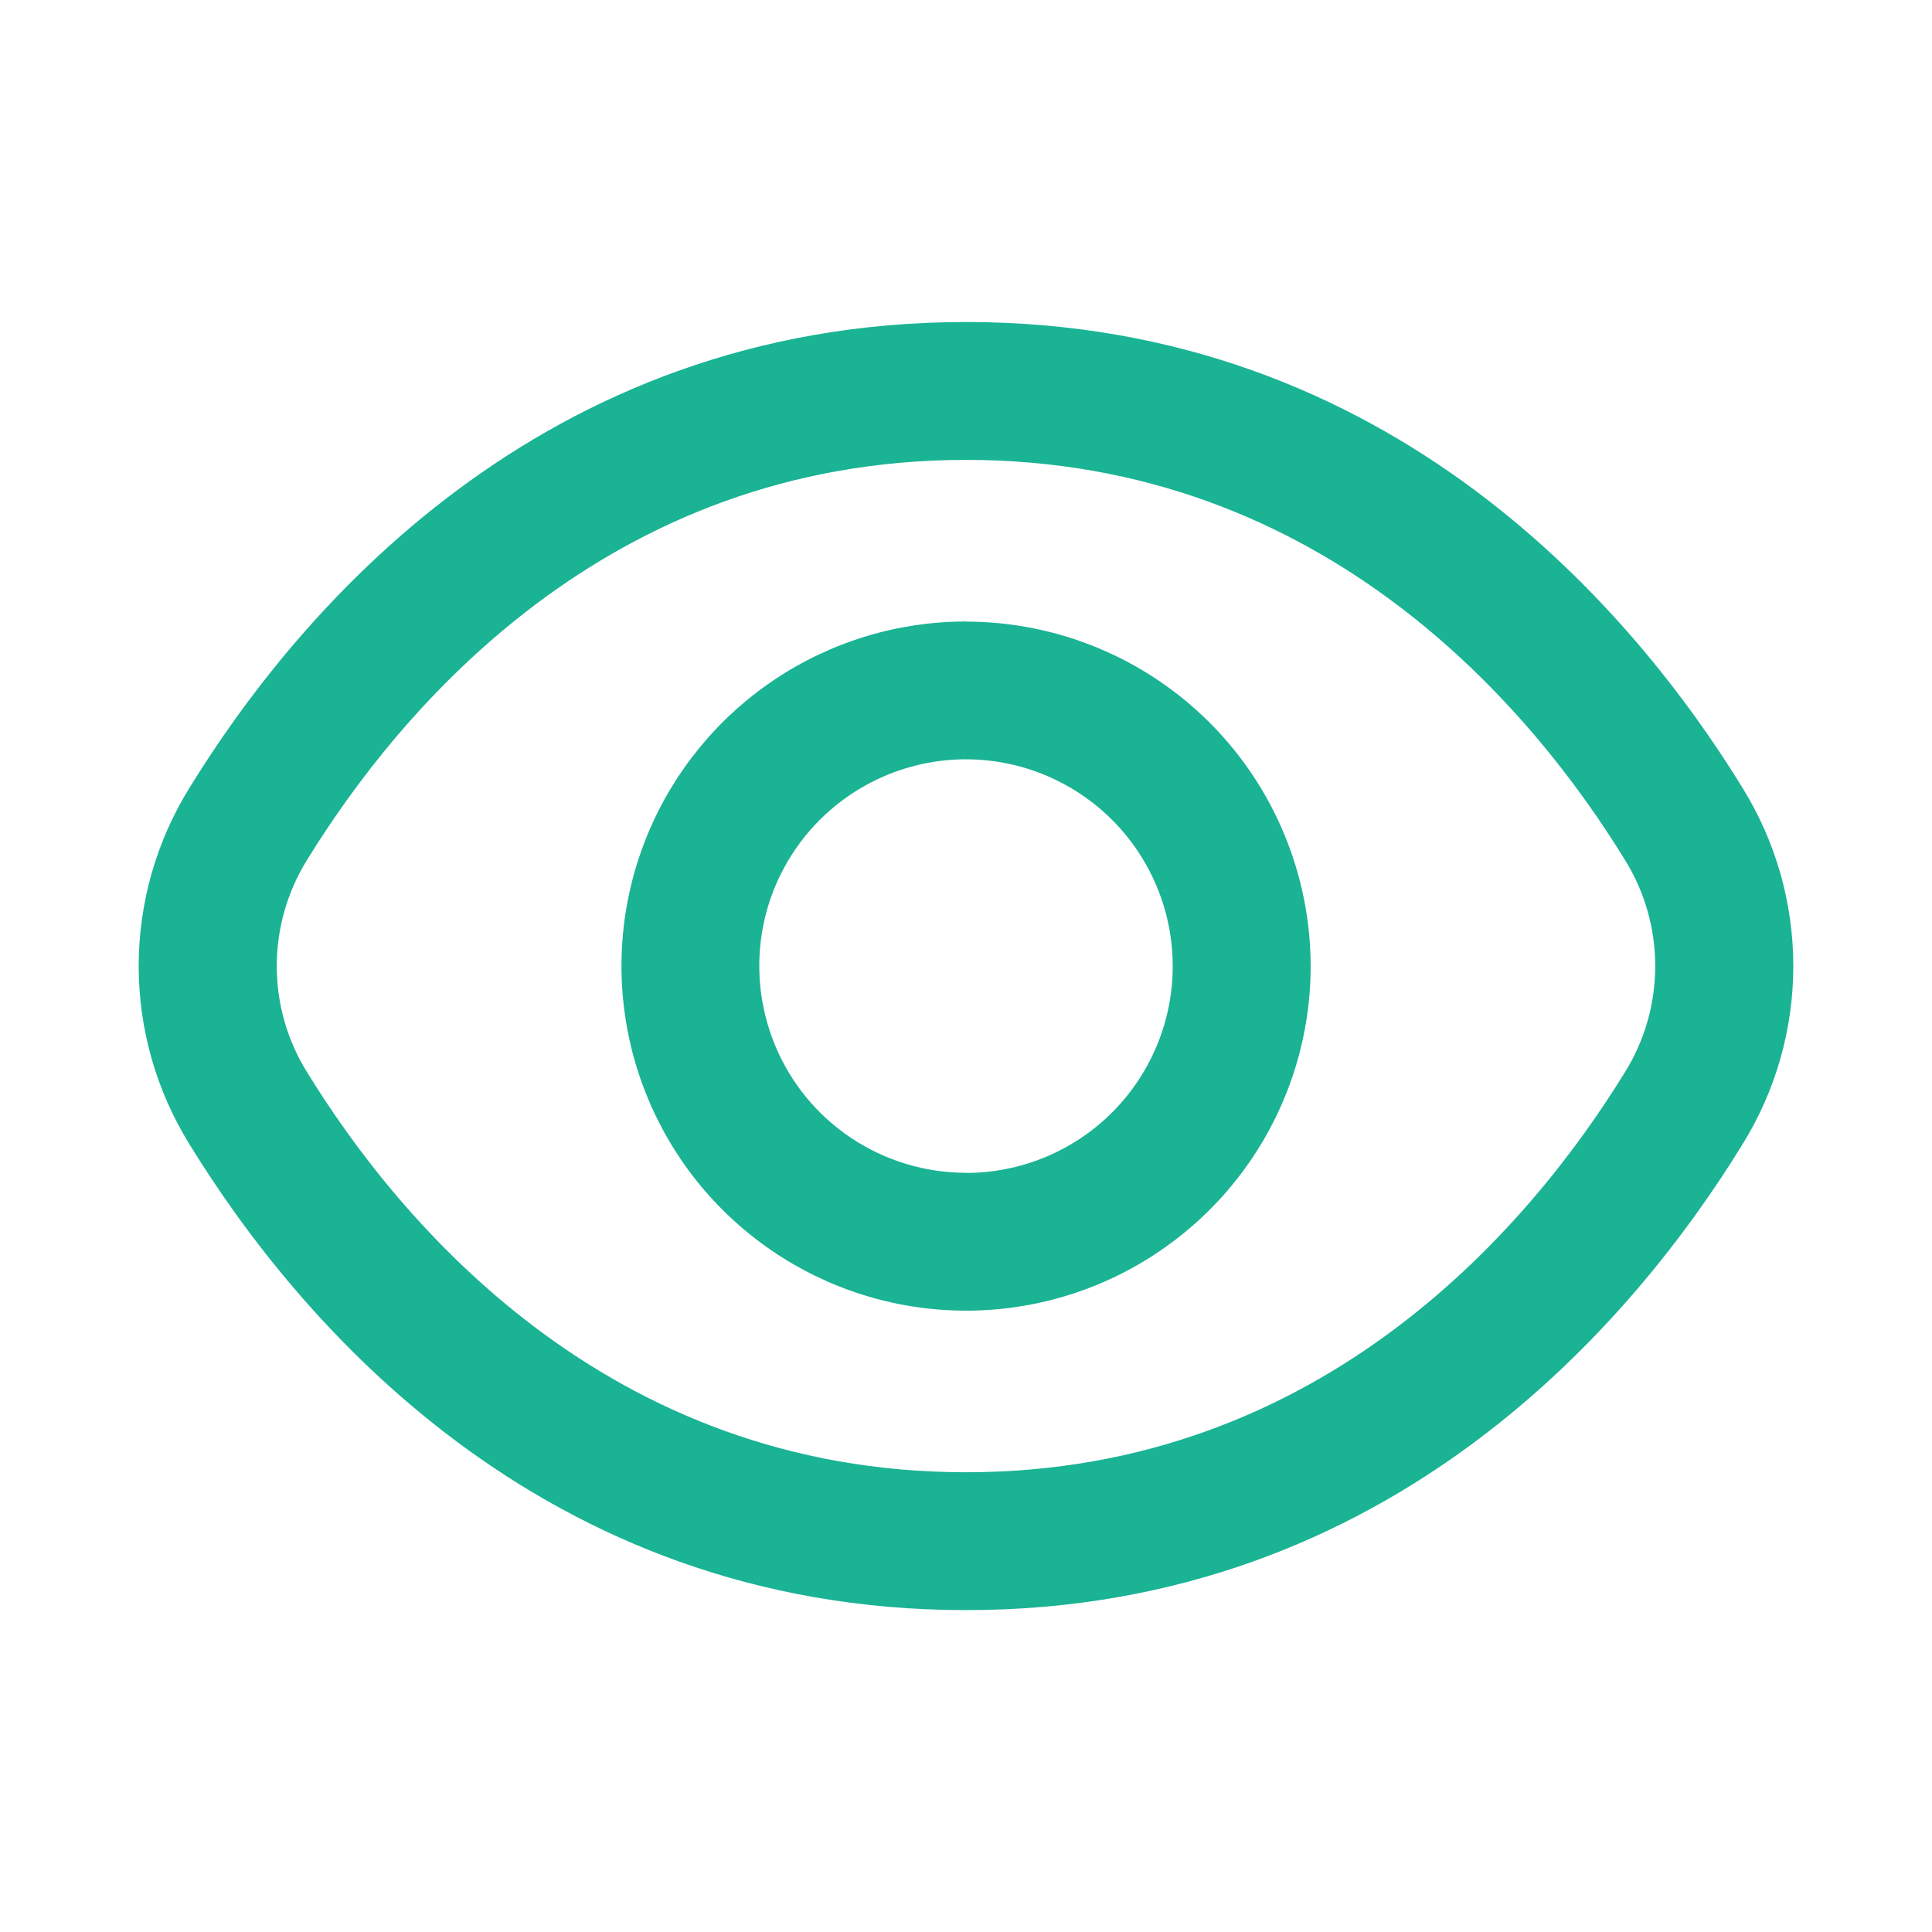 <?xml version="1.0" encoding="UTF-8"?> <svg xmlns="http://www.w3.org/2000/svg" fill="none" height="28" viewBox="0 0 28 28" width="28"><g fill="#1ab394"><path d="m25.257 11.423c-1.549-2.523-5.073-6.756-11.257-6.756-6.184 0-9.708 4.233-11.257 6.756-.479.774-.733 1.667-.733 2.578 0 .911.254 1.803.733 2.578 1.549 2.523 5.073 6.756 11.257 6.756 6.184 0 9.708-4.233 11.257-6.756.479-.774.733-1.667.733-2.578 0-.911-.254-1.803-.733-2.578zm-1.703 4.11c-1.33 2.163-4.342 5.804-9.554 5.804s-8.224-3.64-9.554-5.804c-.285-.46-.435-.991-.435-1.532s.151-1.072.435-1.532c1.33-2.163 4.342-5.804 9.554-5.804s8.224 3.636 9.554 5.804c.284.46.435.991.435 1.532s-.151 1.072-.435 1.532z"></path><path d="m14 9.007c-.988 0-1.953.293-2.774.842-.821.549-1.461 1.329-1.839 2.241-.378.912-.477 1.917-.284 2.885.193.969.668 1.859 1.367 2.557.698.698 1.588 1.174 2.557 1.367.969.193 1.973.094 2.885-.284.912-.378 1.692-1.018 2.241-1.839.549-.821.842-1.787.842-2.774-.002-1.324-.528-2.593-1.464-3.529-.936-.936-2.205-1.463-3.529-1.464zm0 7.99c-.593 0-1.172-.176-1.665-.505-.493-.329-.877-.797-1.103-1.345s-.286-1.15-.171-1.731.401-1.115.82-1.534c.419-.419.953-.704 1.534-.82.581-.116 1.184-.056 1.731.171s1.016.611 1.345 1.104c.329.493.505 1.072.505 1.665 0 .795-.316 1.557-.877 2.119s-1.324.878-2.119.878z"></path></g></svg> 